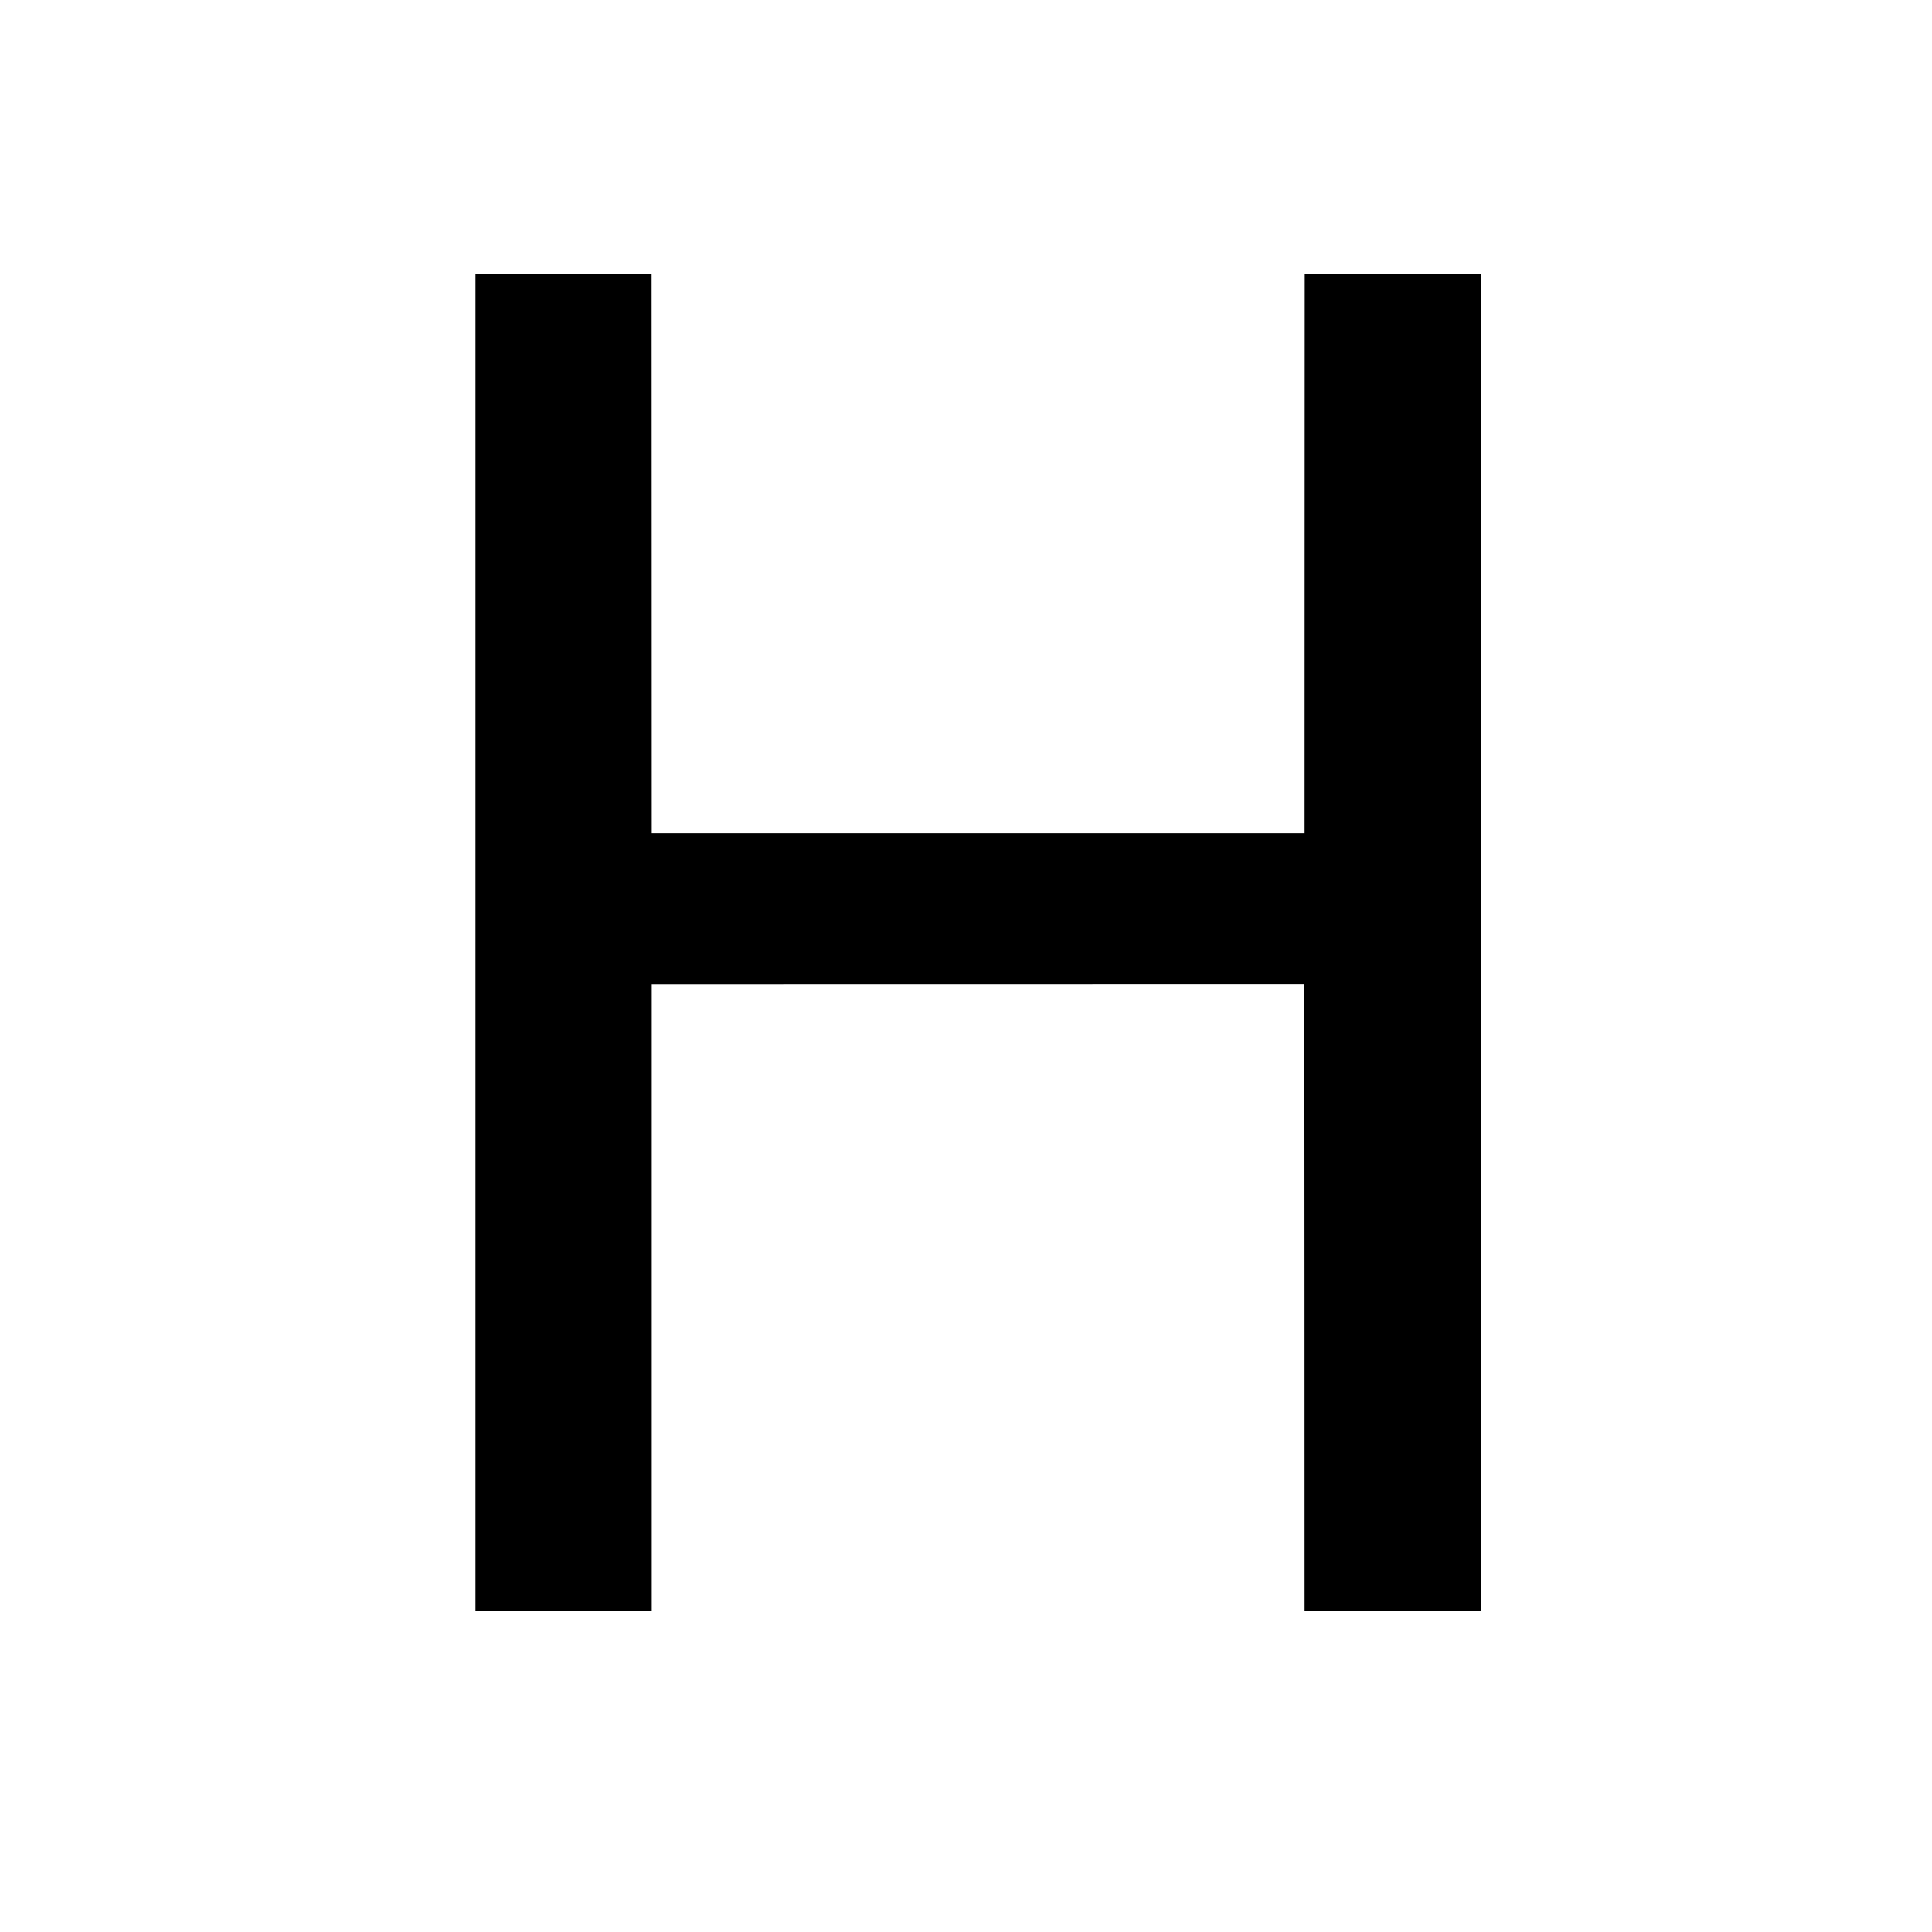 <?xml version="1.0" standalone="no"?>
<!DOCTYPE svg PUBLIC "-//W3C//DTD SVG 20010904//EN"
 "http://www.w3.org/TR/2001/REC-SVG-20010904/DTD/svg10.dtd">
<svg version="1.0" xmlns="http://www.w3.org/2000/svg"
 width="7200pt" height="7200pt" viewBox="0 0 7200 7200"
 preserveAspectRatio="xMidYMid meet">

<g transform="translate(0,7200) scale(0.1,-0.1)"
fill="#000000" stroke="none">
<path d="M17720 36890 l0 -24910 3285 0 3285 0 0 11675 0 11675 12143 2 c6678
0 12151 1 12162 2 20 1 20 -6 23 -11677 l2 -11677 3285 0 3285 0 0 24910 0
24910 -3282 -2 -3283 -3 -3 -10422 -2 -10423 -12165 0 -12165 0 -2 10423 -3
10422 -3282 3 -3283 2 0 -24910z"/>
</g>
</svg>
